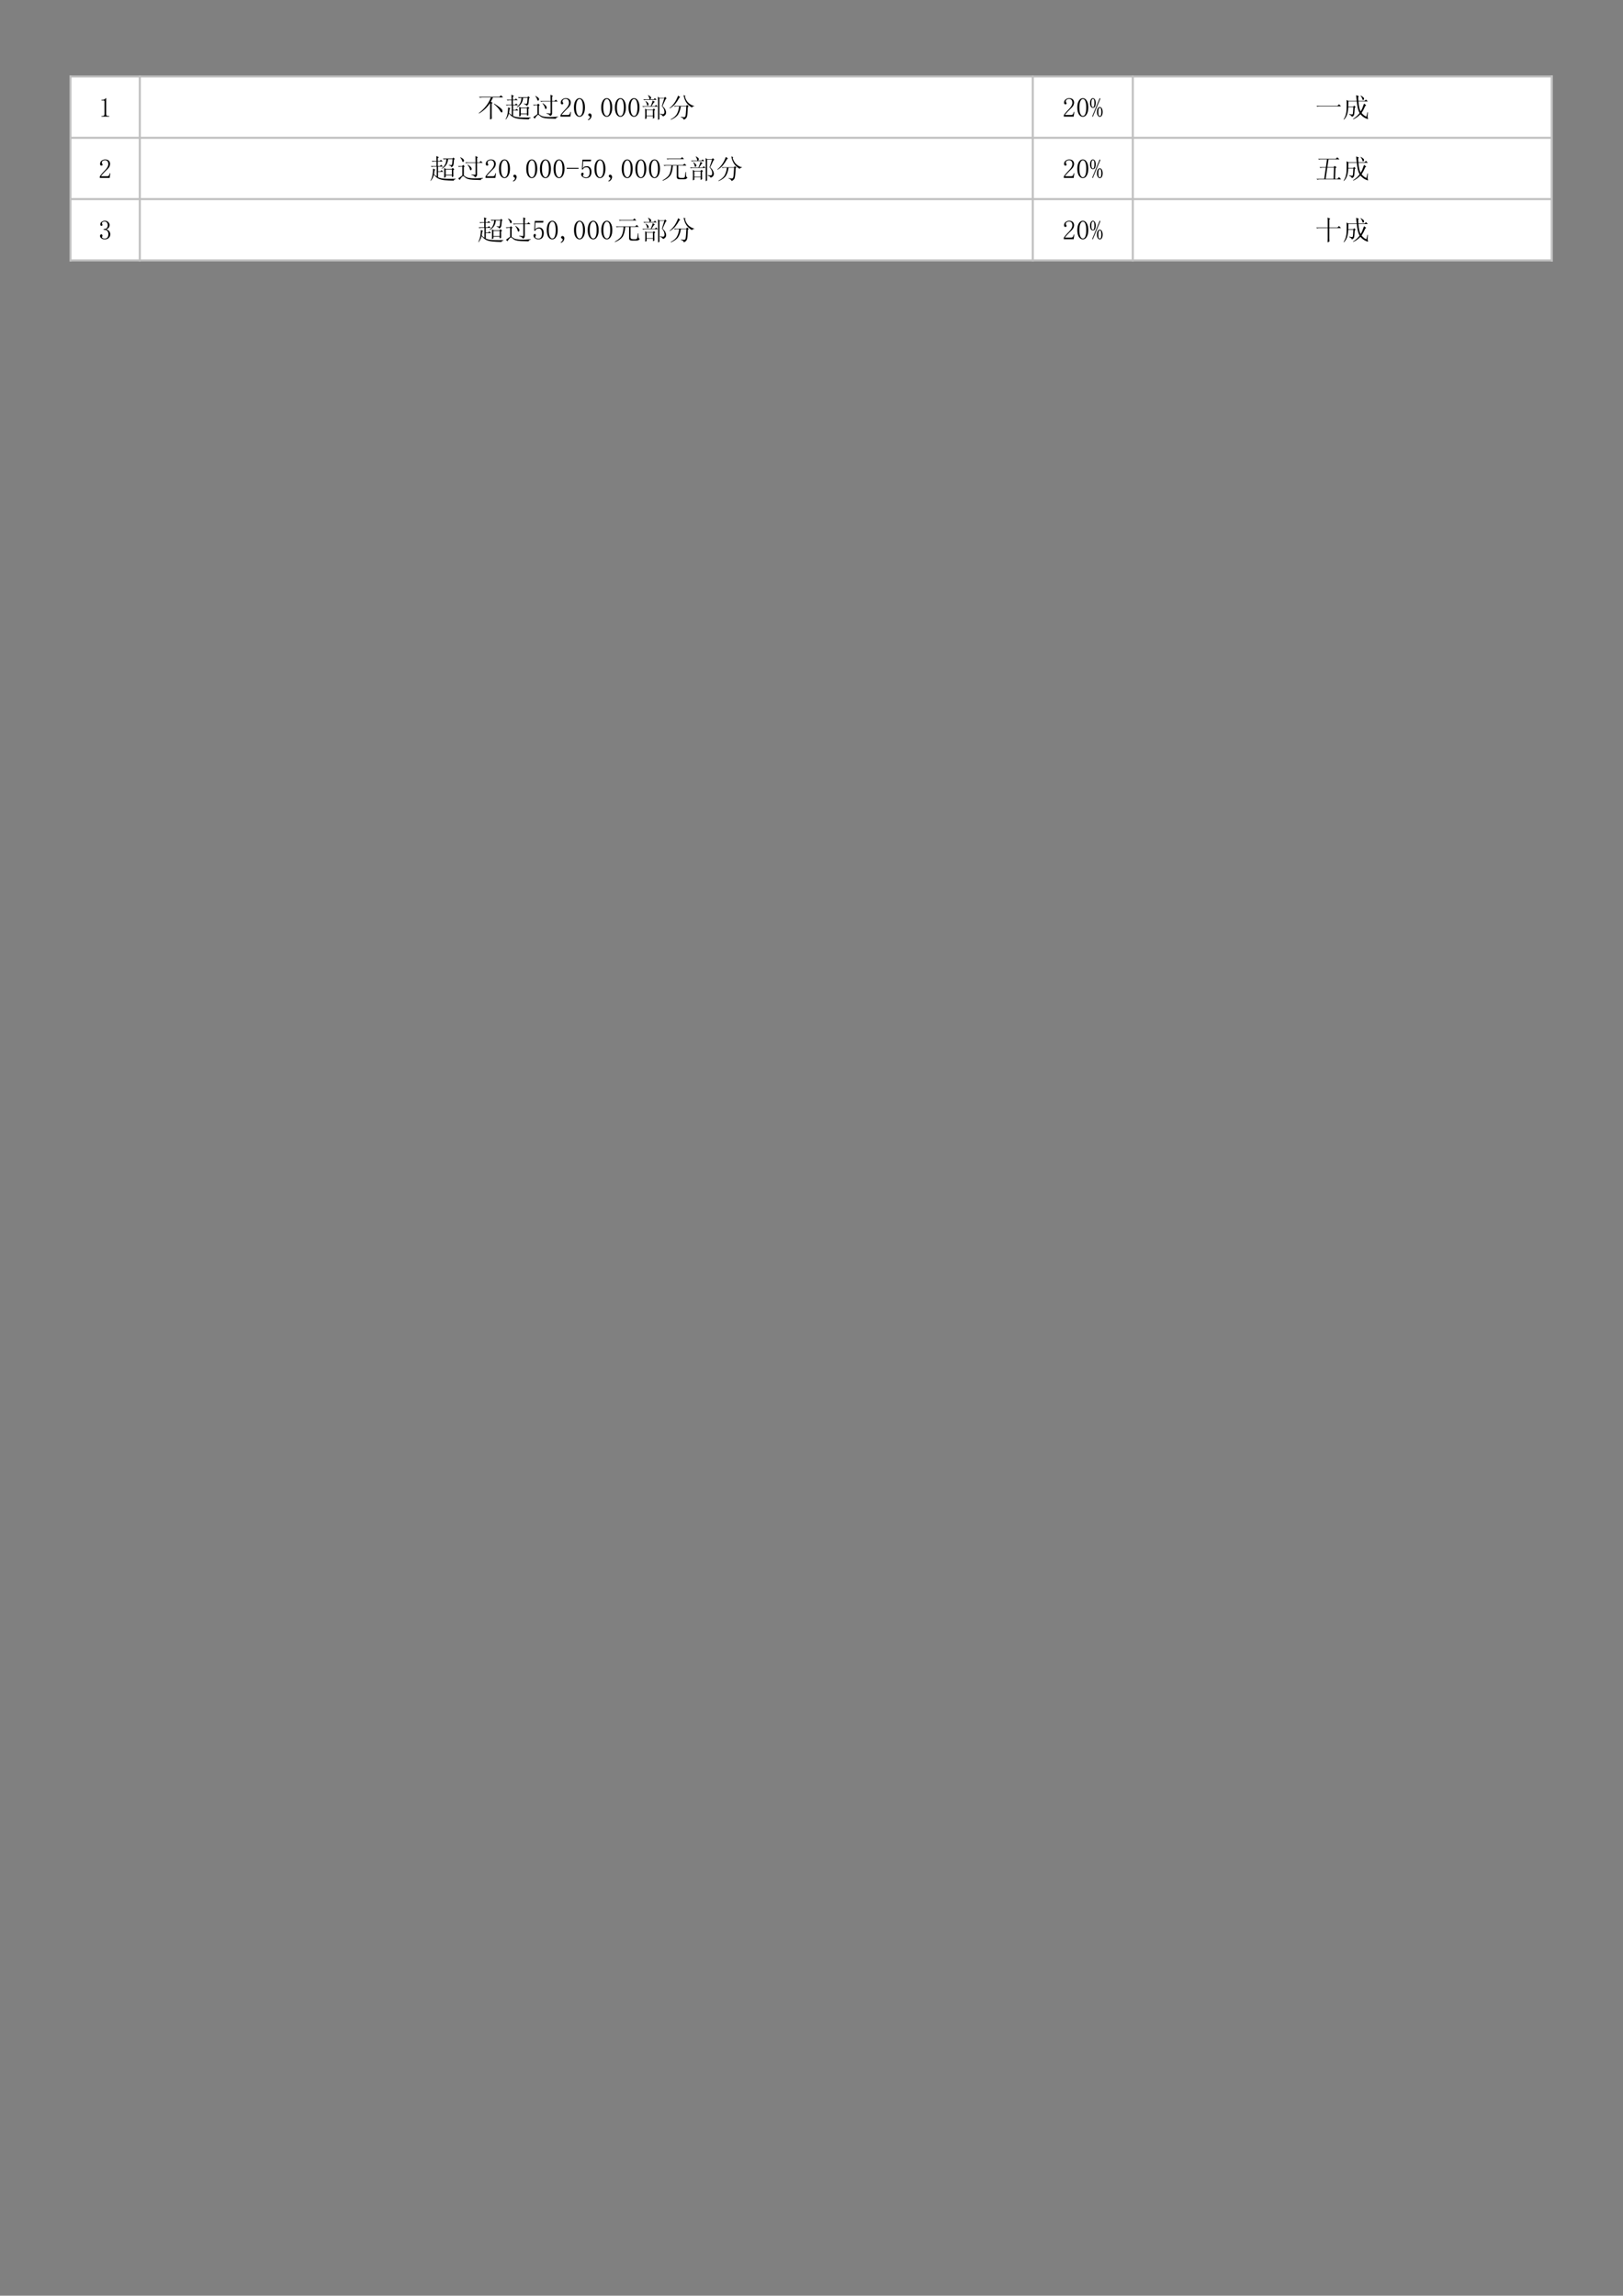 <?xml version="1.0" encoding="UTF-8"?>
<svg xmlns="http://www.w3.org/2000/svg" xmlns:xlink="http://www.w3.org/1999/xlink" width="595.304pt" height="841.89pt" viewBox="0 0 595.304 841.89" version="1.1">
<rect x="0" y="0" width="595.304" height="841.89" fill="#808080" stroke="none"/>
<defs>
<g>
<symbol overflow="visible" id="glyph0-0">
<path style="stroke:none;" d=""/>
</symbol>
<symbol overflow="visible" id="glyph0-1">
<path style="stroke:none;" d="M 2.859 -6.953 L 2.859 -1.016 C 2.859 -0.805 2.922 -0.648 3.047 -0.547 C 3.18 -0.441 3.363 -0.391 3.594 -0.391 L 3.984 -0.391 L 3.984 -0.156 L 1.141 -0.156 L 1.141 -0.391 L 1.484 -0.391 C 1.742 -0.391 1.93 -0.441 2.047 -0.547 C 2.172 -0.648 2.234 -0.805 2.234 -1.016 L 2.234 -5.75 C 2.234 -5.852 2.195 -5.938 2.125 -6 C 2.062 -6.062 1.969 -6.094 1.844 -6.094 L 1.141 -6.094 L 1.141 -6.328 L 1.484 -6.328 C 1.797 -6.328 2.051 -6.379 2.25 -6.484 C 2.445 -6.586 2.598 -6.742 2.703 -6.953 Z M 2.859 -6.953 "/>
</symbol>
<symbol overflow="visible" id="glyph0-2">
<path style="stroke:none;" d="M 3.641 -5.203 C 3.641 -5.672 3.535 -6.023 3.328 -6.266 C 3.117 -6.516 2.805 -6.641 2.391 -6.641 C 2.078 -6.641 1.805 -6.555 1.578 -6.391 C 1.359 -6.223 1.25 -6.008 1.25 -5.75 C 1.25 -5.594 1.297 -5.461 1.391 -5.359 C 1.484 -5.254 1.531 -5.148 1.531 -5.047 C 1.531 -4.91 1.492 -4.812 1.422 -4.75 C 1.359 -4.688 1.266 -4.656 1.141 -4.656 C 0.984 -4.656 0.859 -4.695 0.766 -4.781 C 0.672 -4.875 0.625 -5.023 0.625 -5.234 C 0.625 -5.785 0.816 -6.203 1.203 -6.484 C 1.598 -6.773 2.02 -6.922 2.469 -6.922 C 3.094 -6.922 3.551 -6.766 3.844 -6.453 C 4.145 -6.141 4.297 -5.75 4.297 -5.281 C 4.297 -4.969 4.223 -4.656 4.078 -4.344 C 3.941 -4.031 3.719 -3.727 3.406 -3.438 C 2.645 -2.707 2.062 -2.113 1.656 -1.656 C 1.258 -1.207 1.02 -0.906 0.938 -0.75 L 3.25 -0.75 C 3.477 -0.75 3.672 -0.836 3.828 -1.016 C 3.984 -1.203 4.086 -1.477 4.141 -1.844 L 4.375 -1.844 L 4.141 -0.156 L 0.516 -0.156 L 0.516 -0.672 C 0.641 -0.898 0.852 -1.195 1.156 -1.562 C 1.457 -1.926 1.852 -2.359 2.344 -2.859 C 2.789 -3.297 3.117 -3.707 3.328 -4.094 C 3.535 -4.488 3.641 -4.859 3.641 -5.203 Z M 3.641 -5.203 "/>
</symbol>
<symbol overflow="visible" id="glyph0-3">
<path style="stroke:none;" d="M 2.5 -6.609 C 2.133 -6.609 1.828 -6.328 1.578 -5.766 C 1.336 -5.203 1.219 -4.453 1.219 -3.516 C 1.219 -2.523 1.336 -1.754 1.578 -1.203 C 1.828 -0.66 2.133 -0.391 2.5 -0.391 C 2.895 -0.391 3.203 -0.66 3.422 -1.203 C 3.641 -1.754 3.75 -2.523 3.75 -3.516 C 3.75 -4.453 3.645 -5.203 3.438 -5.766 C 3.227 -6.328 2.914 -6.609 2.5 -6.609 Z M 2.5 -0.078 C 1.926 -0.078 1.441 -0.375 1.047 -0.969 C 0.66 -1.57 0.469 -2.422 0.469 -3.516 C 0.469 -4.535 0.656 -5.359 1.031 -5.984 C 1.414 -6.609 1.906 -6.922 2.5 -6.922 C 3.07 -6.922 3.547 -6.617 3.922 -6.016 C 4.305 -5.422 4.5 -4.586 4.5 -3.516 C 4.5 -2.453 4.305 -1.613 3.922 -1 C 3.547 -0.383 3.07 -0.078 2.5 -0.078 Z M 2.5 -0.078 "/>
</symbol>
<symbol overflow="visible" id="glyph0-4">
<path style="stroke:none;" d="M 1.172 -6.641 C 1.016 -6.641 0.883 -6.535 0.781 -6.328 C 0.676 -6.117 0.625 -5.727 0.625 -5.156 C 0.625 -4.508 0.68 -4.086 0.797 -3.891 C 0.922 -3.691 1.047 -3.594 1.172 -3.594 C 1.359 -3.594 1.492 -3.707 1.578 -3.938 C 1.672 -4.176 1.719 -4.582 1.719 -5.156 C 1.719 -5.625 1.688 -5.988 1.625 -6.25 C 1.562 -6.508 1.41 -6.641 1.172 -6.641 Z M 2.234 -5.125 C 2.234 -4.656 2.156 -4.242 2 -3.891 C 1.844 -3.535 1.566 -3.359 1.172 -3.359 C 0.859 -3.359 0.602 -3.516 0.406 -3.828 C 0.219 -4.141 0.125 -4.57 0.125 -5.125 C 0.125 -5.695 0.227 -6.141 0.438 -6.453 C 0.645 -6.766 0.891 -6.922 1.172 -6.922 C 1.484 -6.922 1.738 -6.754 1.938 -6.422 C 2.133 -6.098 2.234 -5.664 2.234 -5.125 Z M 4.266 -1.875 C 4.266 -2.32 4.223 -2.688 4.141 -2.969 C 4.066 -3.258 3.926 -3.406 3.719 -3.406 C 3.562 -3.406 3.43 -3.281 3.328 -3.031 C 3.223 -2.781 3.172 -2.395 3.172 -1.875 C 3.172 -1.227 3.227 -0.812 3.344 -0.625 C 3.457 -0.445 3.582 -0.359 3.719 -0.359 C 3.895 -0.359 4.031 -0.469 4.125 -0.688 C 4.219 -0.906 4.266 -1.301 4.266 -1.875 Z M 4.766 -1.844 C 4.766 -1.32 4.672 -0.895 4.484 -0.562 C 4.305 -0.238 4.051 -0.078 3.719 -0.078 C 3.426 -0.078 3.176 -0.238 2.969 -0.562 C 2.758 -0.895 2.656 -1.32 2.656 -1.844 C 2.656 -2.414 2.758 -2.863 2.969 -3.188 C 3.176 -3.508 3.426 -3.672 3.719 -3.672 C 4.031 -3.672 4.281 -3.5 4.469 -3.156 C 4.664 -2.82 4.766 -2.383 4.766 -1.844 Z M 3.953 -6.797 L 1.141 -0.078 L 0.906 -0.203 L 3.672 -6.922 Z M 3.953 -6.797 "/>
</symbol>
<symbol overflow="visible" id="glyph0-5">
<path style="stroke:none;" d="M 0.516 -4.109 L 0.828 -3.797 C 1.055 -3.867 1.316 -3.906 1.609 -3.906 L 9.531 -3.906 L 8.828 -4.688 L 8.203 -4.109 Z M 0.516 -4.109 "/>
</symbol>
<symbol overflow="visible" id="glyph0-6">
<path style="stroke:none;" d="M 6.766 -7.891 L 6.688 -7.781 C 7 -7.438 7.207 -7.078 7.312 -6.703 C 7.414 -6.328 7.531 -6.164 7.656 -6.219 C 7.789 -6.27 7.891 -6.383 7.953 -6.562 C 8.016 -6.75 7.969 -6.938 7.812 -7.125 C 7.656 -7.32 7.305 -7.578 6.766 -7.891 Z M 8.797 -0.125 C 8.191 -0.383 7.617 -0.836 7.078 -1.484 C 7.547 -2.211 8 -3.086 8.438 -4.109 L 8.797 -4.297 L 7.969 -4.922 C 7.758 -4.297 7.551 -3.734 7.344 -3.234 C 7.133 -2.742 6.926 -2.344 6.719 -2.031 C 6.332 -2.738 6.062 -3.961 5.906 -5.703 L 9.375 -5.703 L 8.672 -6.406 L 8.172 -5.906 L 5.906 -5.906 C 5.852 -6.426 5.828 -6.895 5.828 -7.312 L 6.094 -7.625 L 5.078 -8.016 C 5.129 -7.461 5.195 -6.758 5.281 -5.906 L 2.266 -5.906 L 1.562 -6.25 C 1.613 -5.414 1.613 -4.266 1.562 -2.797 C 1.508 -1.328 1.145 -0.109 0.469 0.859 L 0.547 0.984 C 1.566 0.117 2.113 -1.406 2.188 -3.594 L 4.031 -3.594 C 3.977 -2.289 3.926 -1.516 3.875 -1.266 C 3.82 -1.023 3.695 -0.914 3.5 -0.938 C 3.301 -0.969 2.957 -1.02 2.469 -1.094 L 2.469 -0.938 C 3.094 -0.707 3.441 -0.41 3.516 -0.047 C 3.879 -0.203 4.125 -0.398 4.25 -0.641 C 4.383 -0.891 4.492 -1.812 4.578 -3.406 L 4.891 -3.672 L 4.375 -4.188 L 3.984 -3.797 L 2.188 -3.797 L 2.234 -5.703 L 5.312 -5.703 C 5.469 -3.828 5.805 -2.41 6.328 -1.453 C 5.785 -0.691 4.992 0.023 3.953 0.703 L 3.984 0.859 C 4.953 0.441 5.836 -0.18 6.641 -1.016 C 7.266 -0.305 7.922 0.191 8.609 0.484 C 9.305 0.785 9.586 0.816 9.453 0.578 C 9.328 0.348 9.266 0.102 9.266 -0.156 C 9.266 -0.414 9.316 -0.953 9.422 -1.766 L 9.266 -1.797 Z M 8.797 -0.125 "/>
</symbol>
<symbol overflow="visible" id="glyph0-7">
<path style="stroke:none;" d="M 7.5 -3.75 L 7.891 -4.031 L 7.188 -4.578 L 6.844 -4.109 L 4.531 -4.109 L 4.969 -6.953 L 8.953 -6.953 L 8.172 -7.703 L 7.578 -7.156 L 1.141 -7.156 L 1.453 -6.844 C 1.68 -6.914 1.941 -6.953 2.234 -6.953 L 4.375 -6.953 L 3.984 -4.109 L 1.641 -4.109 L 1.953 -3.797 C 2.191 -3.867 2.453 -3.906 2.734 -3.906 L 3.953 -3.906 L 3.359 0.203 L 0.547 0.203 L 0.859 0.516 C 1.098 0.43 1.359 0.391 1.641 0.391 L 9.578 0.391 L 8.797 -0.438 L 8.203 0.203 L 7.344 0.203 Z M 6.797 0.203 L 3.906 0.203 L 4.5 -3.906 L 6.953 -3.906 Z M 6.797 0.203 "/>
</symbol>
<symbol overflow="visible" id="glyph0-8">
<path style="stroke:none;" d="M 4.375 -1.953 C 4.375 -1.461 4.191 -1.023 3.828 -0.641 C 3.461 -0.266 2.957 -0.078 2.312 -0.078 C 1.844 -0.078 1.438 -0.207 1.094 -0.469 C 0.758 -0.727 0.594 -1.031 0.594 -1.375 C 0.594 -1.531 0.645 -1.664 0.75 -1.781 C 0.852 -1.895 0.957 -1.953 1.062 -1.953 C 1.219 -1.953 1.328 -1.895 1.391 -1.781 C 1.453 -1.664 1.484 -1.566 1.484 -1.484 C 1.484 -1.359 1.457 -1.25 1.406 -1.156 C 1.352 -1.062 1.328 -0.977 1.328 -0.906 C 1.328 -0.75 1.426 -0.617 1.625 -0.516 C 1.82 -0.41 2.035 -0.359 2.266 -0.359 C 2.734 -0.359 3.082 -0.492 3.312 -0.766 C 3.551 -1.035 3.672 -1.457 3.672 -2.031 C 3.672 -2.5 3.547 -2.875 3.297 -3.156 C 3.055 -3.445 2.598 -3.594 1.922 -3.594 L 1.922 -3.875 C 2.441 -3.875 2.82 -3.992 3.062 -4.234 C 3.312 -4.484 3.438 -4.832 3.438 -5.281 C 3.438 -5.645 3.336 -5.961 3.141 -6.234 C 2.953 -6.504 2.648 -6.641 2.234 -6.641 C 2.047 -6.641 1.848 -6.594 1.641 -6.5 C 1.43 -6.414 1.328 -6.27 1.328 -6.062 C 1.328 -5.852 1.352 -5.723 1.406 -5.672 C 1.457 -5.617 1.484 -5.551 1.484 -5.469 C 1.484 -5.344 1.457 -5.238 1.406 -5.156 C 1.352 -5.082 1.266 -5.047 1.141 -5.047 C 1.035 -5.047 0.938 -5.082 0.844 -5.156 C 0.75 -5.238 0.703 -5.383 0.703 -5.594 C 0.703 -5.977 0.867 -6.297 1.203 -6.547 C 1.547 -6.797 1.941 -6.922 2.391 -6.922 C 2.91 -6.922 3.328 -6.754 3.641 -6.422 C 3.953 -6.098 4.109 -5.754 4.109 -5.391 C 4.109 -5.004 4.008 -4.672 3.812 -4.391 C 3.613 -4.117 3.305 -3.922 2.891 -3.797 C 3.461 -3.586 3.852 -3.312 4.062 -2.969 C 4.27 -2.633 4.375 -2.297 4.375 -1.953 Z M 4.375 -1.953 "/>
</symbol>
<symbol overflow="visible" id="glyph0-9">
<path style="stroke:none;" d="M 5.234 -0.391 L 5.234 -4.219 L 9.531 -4.219 L 8.797 -5 L 8.203 -4.422 L 5.234 -4.422 L 5.234 -7.344 L 5.594 -7.656 L 4.609 -8.094 C 4.641 -7.57 4.656 -7.219 4.656 -7.031 L 4.656 -4.422 L 0.438 -4.422 L 0.75 -4.109 C 0.977 -4.18 1.238 -4.219 1.531 -4.219 L 4.656 -4.219 L 4.656 -0.281 C 4.656 -0.008 4.641 0.41 4.609 0.984 L 5.281 0.703 C 5.25 0.203 5.234 -0.16 5.234 -0.391 Z M 5.234 -0.391 "/>
</symbol>
<symbol overflow="visible" id="glyph0-10">
<path style="stroke:none;" d="M 5.281 -4.922 L 5.625 -5.203 L 4.969 -5.594 C 5.25 -6.188 5.508 -6.719 5.75 -7.188 L 9.453 -7.188 L 8.672 -7.969 L 8.094 -7.391 L 0.625 -7.391 L 0.938 -7.078 C 1.281 -7.148 1.645 -7.188 2.031 -7.188 L 4.969 -7.188 C 4.469 -5.883 3.82 -4.758 3.031 -3.812 C 2.238 -2.863 1.41 -2.078 0.547 -1.453 L 0.625 -1.297 C 2.289 -2.254 3.645 -3.531 4.688 -5.125 L 4.688 -1.688 C 4.688 -0.957 4.676 -0.094 4.656 0.906 L 5.312 0.625 C 5.289 0.207 5.281 -0.391 5.281 -1.172 Z M 6.094 -4.812 C 7.219 -3.789 7.953 -2.973 8.297 -2.359 C 8.648 -1.754 8.91 -1.539 9.078 -1.719 C 9.254 -1.906 9.266 -2.207 9.109 -2.625 C 8.953 -3.039 7.988 -3.805 6.219 -4.922 Z M 6.094 -4.812 "/>
</symbol>
<symbol overflow="visible" id="glyph0-11">
<path style="stroke:none;" d="M 1.844 -2.938 L 2.156 -3.172 L 1.297 -3.562 C 1.297 -2.832 1.234 -2.094 1.109 -1.344 C 0.992 -0.602 0.742 0.129 0.359 0.859 L 0.469 0.938 C 1.039 0.227 1.422 -0.523 1.609 -1.328 C 2.078 -0.68 2.613 -0.207 3.219 0.094 C 3.832 0.395 4.617 0.594 5.578 0.688 C 6.547 0.781 7.645 0.836 8.875 0.859 C 8.945 0.578 9.18 0.395 9.578 0.312 L 9.578 0.156 C 8.641 0.207 7.508 0.211 6.188 0.172 C 4.875 0.141 3.852 -0.047 3.125 -0.391 L 3.125 -2.391 L 5.047 -2.391 L 4.422 -3.016 L 3.953 -2.578 L 3.125 -2.578 L 3.125 -4.297 L 4.922 -4.297 L 4.266 -4.969 L 3.797 -4.5 L 3.047 -4.5 L 3.047 -6.172 L 4.812 -6.172 L 4.188 -6.797 L 3.75 -6.375 L 3.047 -6.375 L 3.047 -7.422 L 3.438 -7.734 L 2.5 -8.172 C 2.531 -7.754 2.547 -7.156 2.547 -6.375 L 0.781 -6.375 L 1.094 -6.062 C 1.332 -6.133 1.594 -6.172 1.875 -6.172 L 2.547 -6.172 L 2.547 -4.5 L 0.469 -4.5 L 0.781 -4.188 C 1.02 -4.258 1.281 -4.297 1.562 -4.297 L 2.625 -4.297 L 2.625 -0.672 C 2.258 -0.953 1.93 -1.238 1.641 -1.531 C 1.691 -1.844 1.758 -2.312 1.844 -2.938 Z M 5.938 -3.203 L 8.203 -3.203 L 8.203 -1.297 L 5.938 -1.297 Z M 7.078 -4.922 L 7.078 -4.766 C 7.672 -4.641 7.984 -4.406 8.016 -4.062 C 8.297 -4.195 8.488 -4.344 8.594 -4.5 C 8.695 -4.656 8.773 -4.891 8.828 -5.203 C 8.879 -5.516 8.93 -6.07 8.984 -6.875 L 9.266 -7.109 L 8.75 -7.625 L 8.406 -7.266 L 4.891 -7.266 L 5.234 -6.922 C 5.523 -6.992 5.836 -7.031 6.172 -7.031 C 6.148 -5.602 5.578 -4.473 4.453 -3.641 L 4.531 -3.516 C 5.938 -4.273 6.691 -5.445 6.797 -7.031 L 8.438 -7.031 C 8.383 -6.25 8.336 -5.703 8.297 -5.391 C 8.266 -5.078 8.18 -4.898 8.047 -4.859 C 7.922 -4.828 7.598 -4.848 7.078 -4.922 Z M 5.359 -3.797 C 5.379 -3.273 5.391 -2.734 5.391 -2.172 C 5.391 -1.609 5.379 -0.938 5.359 -0.156 L 5.938 -0.469 L 5.938 -1.062 L 8.203 -1.062 L 8.203 -0.438 L 8.75 -0.672 C 8.727 -1.109 8.719 -1.891 8.719 -3.016 L 9.109 -3.25 L 8.516 -3.828 L 8.125 -3.438 L 5.984 -3.438 Z M 5.359 -3.797 "/>
</symbol>
<symbol overflow="visible" id="glyph0-12">
<path style="stroke:none;" d="M 3.906 -4.969 C 4.352 -4.445 4.633 -3.957 4.75 -3.5 C 4.863 -3.039 5.004 -2.859 5.172 -2.953 C 5.348 -3.047 5.441 -3.203 5.453 -3.422 C 5.461 -3.641 5.359 -3.879 5.141 -4.141 C 4.922 -4.398 4.535 -4.711 3.984 -5.078 Z M 6.875 -5.859 L 3.094 -5.859 L 3.406 -5.547 C 3.633 -5.629 3.895 -5.672 4.188 -5.672 L 6.875 -5.672 L 6.875 -1.609 C 6.875 -1.398 6.797 -1.297 6.641 -1.297 C 6.484 -1.297 6.055 -1.332 5.359 -1.406 L 5.359 -1.25 C 6.16 -1.07 6.586 -0.773 6.641 -0.359 C 6.953 -0.461 7.164 -0.609 7.281 -0.797 C 7.406 -0.992 7.453 -1.195 7.422 -1.406 L 7.422 -5.672 L 9.5 -5.672 L 8.797 -6.375 L 8.281 -5.859 L 7.422 -5.859 L 7.422 -7.422 L 7.734 -7.734 L 6.844 -8.172 C 6.863 -7.773 6.875 -7.004 6.875 -5.859 Z M 1.25 -7.625 C 1.594 -7.258 1.828 -6.867 1.953 -6.453 C 2.086 -6.035 2.234 -5.891 2.391 -6.016 C 2.547 -6.148 2.629 -6.312 2.641 -6.5 C 2.648 -6.695 2.551 -6.895 2.344 -7.094 C 2.133 -7.289 1.797 -7.504 1.328 -7.734 Z M 2.578 -1.062 L 2.578 -4.109 L 2.891 -4.375 L 2.344 -4.922 L 1.922 -4.5 L 0.438 -4.5 L 0.75 -4.188 C 0.977 -4.258 1.238 -4.297 1.531 -4.297 L 2.031 -4.297 L 2.031 -1.062 C 1.488 -0.664 0.984 -0.297 0.516 0.047 L 1.062 0.594 C 1.27 0.227 1.504 -0.098 1.766 -0.391 C 2.023 -0.68 2.211 -0.828 2.328 -0.828 C 2.441 -0.828 2.656 -0.68 2.969 -0.391 C 3.281 -0.098 3.656 0.113 4.094 0.25 C 4.539 0.395 5.148 0.488 5.922 0.531 C 6.691 0.57 7.66 0.602 8.828 0.625 C 8.828 0.312 9.086 0.102 9.609 0 L 9.609 -0.156 C 8.984 -0.102 8.332 -0.055 7.656 -0.016 C 6.977 0.023 6.223 0.02 5.391 -0.031 C 4.555 -0.094 3.953 -0.211 3.578 -0.391 C 3.203 -0.578 2.867 -0.801 2.578 -1.062 Z M 2.578 -1.062 "/>
</symbol>
<symbol overflow="visible" id="glyph0-13">
<path style="stroke:none;" d="M 0.703 -0.859 C 0.703 -0.961 0.75 -1.066 0.844 -1.172 C 0.938 -1.273 1.07 -1.328 1.25 -1.328 C 1.457 -1.328 1.617 -1.242 1.734 -1.078 C 1.859 -0.91 1.922 -0.734 1.922 -0.547 C 1.922 -0.18 1.816 0.156 1.609 0.469 C 1.398 0.781 1.098 1.016 0.703 1.172 L 0.547 0.984 C 0.805 0.828 1 0.66 1.125 0.484 C 1.258 0.316 1.328 0.141 1.328 -0.047 C 1.328 -0.172 1.223 -0.285 1.016 -0.391 C 0.805 -0.492 0.703 -0.648 0.703 -0.859 Z M 0.703 -0.859 "/>
</symbol>
<symbol overflow="visible" id="glyph0-14">
<path style="stroke:none;" d="M 6.297 1.062 L 6.797 0.781 L 6.797 -6.844 L 8.594 -6.844 L 7.703 -4.031 C 8.191 -3.457 8.488 -2.938 8.594 -2.469 C 8.695 -2 8.695 -1.645 8.594 -1.406 C 8.488 -1.176 8.328 -1.062 8.109 -1.062 C 7.891 -1.062 7.52 -1.098 7 -1.172 L 7 -1.016 C 7.594 -0.859 7.957 -0.598 8.094 -0.234 C 8.457 -0.336 8.742 -0.516 8.953 -0.766 C 9.16 -1.016 9.266 -1.312 9.266 -1.656 C 9.266 -2.008 9.16 -2.391 8.953 -2.797 C 8.742 -3.203 8.406 -3.613 7.938 -4.031 L 9.109 -6.562 L 9.453 -6.844 L 8.906 -7.391 L 8.562 -7.031 L 6.797 -7.031 L 6.25 -7.469 C 6.281 -6.895 6.297 -6.297 6.297 -5.672 Z M 2.109 -2.547 L 4.422 -2.547 L 4.422 -0.547 L 2.109 -0.547 Z M 0.906 -6.484 L 1.219 -6.172 C 1.445 -6.254 1.707 -6.297 2 -6.297 L 5.781 -6.297 L 5.156 -6.953 L 4.734 -6.484 L 3.438 -6.484 C 3.695 -6.691 3.805 -6.906 3.766 -7.125 C 3.734 -7.352 3.379 -7.66 2.703 -8.047 L 2.625 -7.938 C 2.801 -7.695 2.926 -7.473 3 -7.266 C 3.082 -7.055 3.148 -6.797 3.203 -6.484 Z M 3.641 -3.984 L 0.516 -3.984 L 0.828 -3.672 C 1.055 -3.754 1.316 -3.797 1.609 -3.797 L 6.219 -3.797 L 5.594 -4.453 L 5.125 -3.984 L 3.906 -3.984 C 4.27 -4.555 4.57 -5.016 4.812 -5.359 L 5.156 -5.547 L 4.344 -6.062 C 4.289 -5.645 4.055 -4.953 3.641 -3.984 Z M 1.562 0.75 L 2.109 0.516 L 2.109 -0.359 L 4.422 -0.359 L 4.422 0.594 L 4.969 0.312 C 4.938 -0.133 4.922 -1.02 4.922 -2.344 L 5.281 -2.625 L 4.766 -3.125 L 4.375 -2.734 L 2.156 -2.734 L 1.562 -3.094 C 1.594 -2.438 1.609 -1.797 1.609 -1.172 C 1.609 -0.547 1.594 0.094 1.562 0.75 Z M 1.797 -5.906 L 1.719 -5.781 C 1.906 -5.52 2.035 -5.285 2.109 -5.078 C 2.191 -4.867 2.258 -4.641 2.312 -4.391 C 2.363 -4.148 2.453 -4.086 2.578 -4.203 C 2.711 -4.316 2.797 -4.453 2.828 -4.609 C 2.867 -4.766 2.82 -4.93 2.688 -5.109 C 2.562 -5.297 2.266 -5.562 1.797 -5.906 Z M 1.797 -5.906 "/>
</symbol>
<symbol overflow="visible" id="glyph0-15">
<path style="stroke:none;" d="M 3.672 -7.859 C 3.285 -6.816 2.832 -5.922 2.312 -5.172 C 1.789 -4.43 1.191 -3.789 0.516 -3.25 L 0.594 -3.125 C 1.426 -3.625 2.109 -4.195 2.641 -4.844 C 3.172 -5.5 3.66 -6.242 4.109 -7.078 L 4.453 -7.266 Z M 6.406 -7.734 L 5.672 -8.047 C 5.848 -7.004 6.176 -6.113 6.656 -5.375 C 7.145 -4.633 7.832 -4.004 8.719 -3.484 C 8.895 -3.766 9.18 -3.922 9.578 -3.953 L 9.578 -4.062 C 8.867 -4.195 8.188 -4.551 7.531 -5.125 C 6.883 -5.695 6.422 -6.504 6.141 -7.547 Z M 2.156 -4.062 L 2.469 -3.75 L 2.812 -3.875 L 4.031 -3.875 C 3.945 -2.957 3.703 -2.086 3.297 -1.266 C 2.898 -0.453 2.113 0.254 0.938 0.859 L 1.016 1.016 C 2.348 0.441 3.25 -0.227 3.719 -1 C 4.188 -1.77 4.5 -2.727 4.656 -3.875 L 6.688 -3.875 C 6.582 -1.844 6.477 -0.68 6.375 -0.391 C 6.27 -0.098 6.117 0.051 5.922 0.062 C 5.723 0.07 5.301 0.023 4.656 -0.078 L 4.656 0.078 C 5.301 0.266 5.664 0.566 5.75 0.984 C 6.27 0.797 6.633 0.484 6.844 0.047 C 7.051 -0.379 7.18 -1.617 7.234 -3.672 L 7.547 -3.906 L 7 -4.453 L 6.609 -4.062 Z M 2.156 -4.062 "/>
</symbol>
<symbol overflow="visible" id="glyph0-16">
<path style="stroke:none;" d="M 0.312 -3.484 L 0.312 -3.828 L 4.656 -3.828 L 4.656 -3.484 Z M 0.312 -3.484 "/>
</symbol>
<symbol overflow="visible" id="glyph0-17">
<path style="stroke:none;" d="M 2.703 -4.453 C 3.191 -4.453 3.594 -4.266 3.906 -3.891 C 4.219 -3.516 4.375 -3.016 4.375 -2.391 C 4.375 -1.68 4.211 -1.117 3.891 -0.703 C 3.566 -0.285 3.066 -0.078 2.391 -0.078 C 1.922 -0.078 1.504 -0.211 1.141 -0.484 C 0.773 -0.766 0.594 -1.098 0.594 -1.484 C 0.594 -1.641 0.633 -1.773 0.719 -1.891 C 0.812 -2.016 0.938 -2.078 1.094 -2.078 C 1.25 -2.078 1.352 -2.023 1.406 -1.922 C 1.457 -1.816 1.484 -1.723 1.484 -1.641 C 1.484 -1.484 1.441 -1.359 1.359 -1.266 C 1.285 -1.18 1.25 -1.086 1.25 -0.984 C 1.25 -0.773 1.375 -0.617 1.625 -0.516 C 1.875 -0.41 2.141 -0.359 2.422 -0.359 C 2.836 -0.359 3.156 -0.523 3.375 -0.859 C 3.602 -1.203 3.719 -1.688 3.719 -2.312 C 3.719 -2.832 3.617 -3.254 3.422 -3.578 C 3.223 -3.898 2.93 -4.062 2.547 -4.062 C 2.254 -4.062 2.004 -4.008 1.797 -3.906 C 1.586 -3.801 1.395 -3.582 1.219 -3.25 L 0.859 -3.281 L 1.062 -6.844 L 4.266 -6.844 L 4.141 -6.25 L 1.328 -6.25 L 1.172 -3.672 C 1.43 -4.035 1.688 -4.254 1.938 -4.328 C 2.188 -4.41 2.441 -4.453 2.703 -4.453 Z M 2.703 -4.453 "/>
</symbol>
<symbol overflow="visible" id="glyph0-18">
<path style="stroke:none;" d="M 0.828 -4.844 L 1.141 -4.531 C 1.367 -4.613 1.629 -4.656 1.922 -4.656 L 3.672 -4.656 C 3.598 -3.508 3.395 -2.52 3.062 -1.688 C 2.738 -0.852 1.863 -0.039 0.438 0.75 L 0.516 0.906 C 1.785 0.383 2.691 -0.238 3.234 -0.969 C 3.785 -1.707 4.129 -2.938 4.266 -4.656 L 5.672 -4.656 L 5.672 -0.516 C 5.672 0.066 6.035 0.359 6.766 0.359 L 8.438 0.359 C 8.906 0.359 9.297 0.16 9.609 -0.234 C 9.328 -0.391 9.164 -0.594 9.125 -0.844 C 9.082 -1.094 9.062 -1.582 9.062 -2.312 L 8.875 -2.312 C 8.82 -1.656 8.758 -1.129 8.688 -0.734 C 8.625 -0.348 8.398 -0.156 8.016 -0.156 L 7.109 -0.156 C 6.516 -0.156 6.219 -0.379 6.219 -0.828 L 6.219 -4.656 L 9.219 -4.656 L 8.516 -5.391 L 7.891 -4.844 Z M 1.922 -7.234 L 2.234 -6.922 C 2.461 -6.992 2.723 -7.031 3.016 -7.031 L 8.328 -7.031 L 7.625 -7.781 L 7.109 -7.234 Z M 1.922 -7.234 "/>
</symbol>
</g>
</defs>
<g id="surface6">
<path style=" stroke:none;fill-rule:evenodd;fill:rgb(100%,100%,100%);fill-opacity:1;" d="M 25.879 95.445 L 569.141 95.445 L 569.141 27.98 L 25.879 27.98 Z M 25.879 95.445 "/>
<path style="fill:none;stroke-width:0.75;stroke-linecap:butt;stroke-linejoin:round;stroke:rgb(75.293%,75.293%,75.293%);stroke-opacity:1;stroke-miterlimit:10;" d="M 25.484 813.827 L 569.566 813.827 " transform="matrix(1,0,0,-1,0,841.89)"/>
<path style="fill:none;stroke-width:0.75;stroke-linecap:butt;stroke-linejoin:round;stroke:rgb(75.293%,75.293%,75.293%);stroke-opacity:1;stroke-miterlimit:10;" d="M 25.852 814.194 L 25.852 746.023 " transform="matrix(1,0,0,-1,0,841.89)"/>
<path style="fill:none;stroke-width:0.75;stroke-linecap:butt;stroke-linejoin:round;stroke:rgb(75.293%,75.293%,75.293%);stroke-opacity:1;stroke-miterlimit:10;" d="M 51.277 814.194 L 51.277 746.023 " transform="matrix(1,0,0,-1,0,841.89)"/>
<path style="fill:none;stroke-width:0.75;stroke-linecap:butt;stroke-linejoin:round;stroke:rgb(75.293%,75.293%,75.293%);stroke-opacity:1;stroke-miterlimit:10;" d="M 378.82 814.194 L 378.82 746.023 " transform="matrix(1,0,0,-1,0,841.89)"/>
<path style="fill:none;stroke-width:0.75;stroke-linecap:butt;stroke-linejoin:round;stroke:rgb(75.293%,75.293%,75.293%);stroke-opacity:1;stroke-miterlimit:10;" d="M 415.504 814.194 L 415.504 746.023 " transform="matrix(1,0,0,-1,0,841.89)"/>
<path style="fill:none;stroke-width:0.75;stroke-linecap:butt;stroke-linejoin:round;stroke:rgb(75.293%,75.293%,75.293%);stroke-opacity:1;stroke-miterlimit:10;" d="M 569.195 814.194 L 569.195 746.023 " transform="matrix(1,0,0,-1,0,841.89)"/>
<path style="fill:none;stroke-width:0.75;stroke-linecap:butt;stroke-linejoin:round;stroke:rgb(75.293%,75.293%,75.293%);stroke-opacity:1;stroke-miterlimit:10;" d="M 569.195 814.194 L 569.195 746.023 " transform="matrix(1,0,0,-1,0,841.89)"/>
<path style="fill:none;stroke-width:0.75;stroke-linecap:butt;stroke-linejoin:round;stroke:rgb(75.293%,75.293%,75.293%);stroke-opacity:1;stroke-miterlimit:10;" d="M 25.484 791.347 L 569.566 791.347 " transform="matrix(1,0,0,-1,0,841.89)"/>
<path style="fill:none;stroke-width:0.75;stroke-linecap:butt;stroke-linejoin:round;stroke:rgb(75.293%,75.293%,75.293%);stroke-opacity:1;stroke-miterlimit:10;" d="M 25.484 768.87 L 569.566 768.87 " transform="matrix(1,0,0,-1,0,841.89)"/>
<path style="fill:none;stroke-width:0.75;stroke-linecap:butt;stroke-linejoin:round;stroke:rgb(75.293%,75.293%,75.293%);stroke-opacity:1;stroke-miterlimit:10;" d="M 25.484 746.39 L 569.566 746.39 " transform="matrix(1,0,0,-1,0,841.89)"/>
<g style="fill:rgb(0%,0%,0%);fill-opacity:1;">
  <use xlink:href="#glyph0-1" x="36.085" y="42.918"/>
</g>
<g style="fill:rgb(0%,0%,0%);fill-opacity:1;">
  <use xlink:href="#glyph0-2" x="389.679" y="42.918"/>
  <use xlink:href="#glyph0-3" x="394.682" y="42.918"/>
  <use xlink:href="#glyph0-4" x="399.685" y="42.918"/>
</g>
<g style="fill:rgb(0%,0%,0%);fill-opacity:1;">
  <use xlink:href="#glyph0-5" x="482.343" y="42.918"/>
  <use xlink:href="#glyph0-6" x="492.349" y="42.918"/>
</g>
<g style="fill:rgb(0%,0%,0%);fill-opacity:1;">
  <use xlink:href="#glyph0-2" x="36.085" y="65.396"/>
</g>
<g style="fill:rgb(0%,0%,0%);fill-opacity:1;">
  <use xlink:href="#glyph0-2" x="389.679" y="65.396"/>
  <use xlink:href="#glyph0-3" x="394.682" y="65.396"/>
  <use xlink:href="#glyph0-4" x="399.685" y="65.396"/>
</g>
<g style="fill:rgb(0%,0%,0%);fill-opacity:1;">
  <use xlink:href="#glyph0-7" x="482.343" y="65.396"/>
  <use xlink:href="#glyph0-6" x="492.349" y="65.396"/>
</g>
<g style="fill:rgb(0%,0%,0%);fill-opacity:1;">
  <use xlink:href="#glyph0-8" x="36.085" y="87.875"/>
</g>
<g style="fill:rgb(0%,0%,0%);fill-opacity:1;">
  <use xlink:href="#glyph0-2" x="389.679" y="87.875"/>
  <use xlink:href="#glyph0-3" x="394.682" y="87.875"/>
  <use xlink:href="#glyph0-4" x="399.685" y="87.875"/>
</g>
<g style="fill:rgb(0%,0%,0%);fill-opacity:1;">
  <use xlink:href="#glyph0-9" x="482.343" y="87.875"/>
  <use xlink:href="#glyph0-6" x="492.349" y="87.875"/>
</g>
<g style="fill:rgb(0%,0%,0%);fill-opacity:1;">
  <use xlink:href="#glyph0-10" x="175.068" y="42.918"/>
  <use xlink:href="#glyph0-11" x="185.074" y="42.918"/>
  <use xlink:href="#glyph0-12" x="195.08" y="42.918"/>
</g>
<g style="fill:rgb(0%,0%,0%);fill-opacity:1;">
  <use xlink:href="#glyph0-2" x="205.058" y="42.918"/>
</g>
<g style="fill:rgb(0%,0%,0%);fill-opacity:1;">
  <use xlink:href="#glyph0-3" x="210.051" y="42.918"/>
</g>
<g style="fill:rgb(0%,0%,0%);fill-opacity:1;">
  <use xlink:href="#glyph0-13" x="215.064" y="42.918"/>
</g>
<g style="fill:rgb(0%,0%,0%);fill-opacity:1;">
  <use xlink:href="#glyph0-3" x="220.057" y="42.918"/>
</g>
<g style="fill:rgb(0%,0%,0%);fill-opacity:1;">
  <use xlink:href="#glyph0-3" x="225.07" y="42.918"/>
</g>
<g style="fill:rgb(0%,0%,0%);fill-opacity:1;">
  <use xlink:href="#glyph0-3" x="230.063" y="42.918"/>
</g>
<g style="fill:rgb(0%,0%,0%);fill-opacity:1;">
  <use xlink:href="#glyph0-14" x="235.049" y="42.918"/>
  <use xlink:href="#glyph0-15" x="245.055" y="42.918"/>
</g>
<g style="fill:rgb(0%,0%,0%);fill-opacity:1;">
  <use xlink:href="#glyph0-11" x="157.55" y="65.396"/>
  <use xlink:href="#glyph0-12" x="167.556" y="65.396"/>
</g>
<g style="fill:rgb(0%,0%,0%);fill-opacity:1;">
  <use xlink:href="#glyph0-2" x="177.562" y="65.396"/>
</g>
<g style="fill:rgb(0%,0%,0%);fill-opacity:1;">
  <use xlink:href="#glyph0-3" x="182.555" y="65.396"/>
</g>
<g style="fill:rgb(0%,0%,0%);fill-opacity:1;">
  <use xlink:href="#glyph0-13" x="187.568" y="65.396"/>
</g>
<g style="fill:rgb(0%,0%,0%);fill-opacity:1;">
  <use xlink:href="#glyph0-3" x="192.561" y="65.396"/>
</g>
<g style="fill:rgb(0%,0%,0%);fill-opacity:1;">
  <use xlink:href="#glyph0-3" x="197.574" y="65.396"/>
</g>
<g style="fill:rgb(0%,0%,0%);fill-opacity:1;">
  <use xlink:href="#glyph0-3" x="202.567" y="65.396"/>
</g>
<g style="fill:rgb(0%,0%,0%);fill-opacity:1;">
  <use xlink:href="#glyph0-16" x="207.56" y="65.396"/>
</g>
<g style="fill:rgb(0%,0%,0%);fill-opacity:1;">
  <use xlink:href="#glyph0-17" x="212.573" y="65.396"/>
</g>
<g style="fill:rgb(0%,0%,0%);fill-opacity:1;">
  <use xlink:href="#glyph0-3" x="217.566" y="65.396"/>
</g>
<g style="fill:rgb(0%,0%,0%);fill-opacity:1;">
  <use xlink:href="#glyph0-13" x="222.579" y="65.396"/>
</g>
<g style="fill:rgb(0%,0%,0%);fill-opacity:1;">
  <use xlink:href="#glyph0-3" x="227.572" y="65.396"/>
</g>
<g style="fill:rgb(0%,0%,0%);fill-opacity:1;">
  <use xlink:href="#glyph0-3" x="232.565" y="65.396"/>
</g>
<g style="fill:rgb(0%,0%,0%);fill-opacity:1;">
  <use xlink:href="#glyph0-3" x="237.578" y="65.396"/>
</g>
<g style="fill:rgb(0%,0%,0%);fill-opacity:1;">
  <use xlink:href="#glyph0-18" x="242.561" y="65.396"/>
  <use xlink:href="#glyph0-14" x="252.567" y="65.396"/>
  <use xlink:href="#glyph0-15" x="262.573" y="65.396"/>
</g>
<g style="fill:rgb(0%,0%,0%);fill-opacity:1;">
  <use xlink:href="#glyph0-11" x="175.068" y="87.875"/>
  <use xlink:href="#glyph0-12" x="185.074" y="87.875"/>
</g>
<g style="fill:rgb(0%,0%,0%);fill-opacity:1;">
  <use xlink:href="#glyph0-17" x="195.08" y="87.875"/>
</g>
<g style="fill:rgb(0%,0%,0%);fill-opacity:1;">
  <use xlink:href="#glyph0-3" x="200.073" y="87.875"/>
</g>
<g style="fill:rgb(0%,0%,0%);fill-opacity:1;">
  <use xlink:href="#glyph0-13" x="205.086" y="87.875"/>
</g>
<g style="fill:rgb(0%,0%,0%);fill-opacity:1;">
  <use xlink:href="#glyph0-3" x="210.079" y="87.875"/>
</g>
<g style="fill:rgb(0%,0%,0%);fill-opacity:1;">
  <use xlink:href="#glyph0-3" x="215.092" y="87.875"/>
</g>
<g style="fill:rgb(0%,0%,0%);fill-opacity:1;">
  <use xlink:href="#glyph0-3" x="220.085" y="87.875"/>
</g>
<g style="fill:rgb(0%,0%,0%);fill-opacity:1;">
  <use xlink:href="#glyph0-18" x="225.071" y="87.875"/>
  <use xlink:href="#glyph0-14" x="235.077" y="87.875"/>
  <use xlink:href="#glyph0-15" x="245.083" y="87.875"/>
</g>
</g>
</svg>
